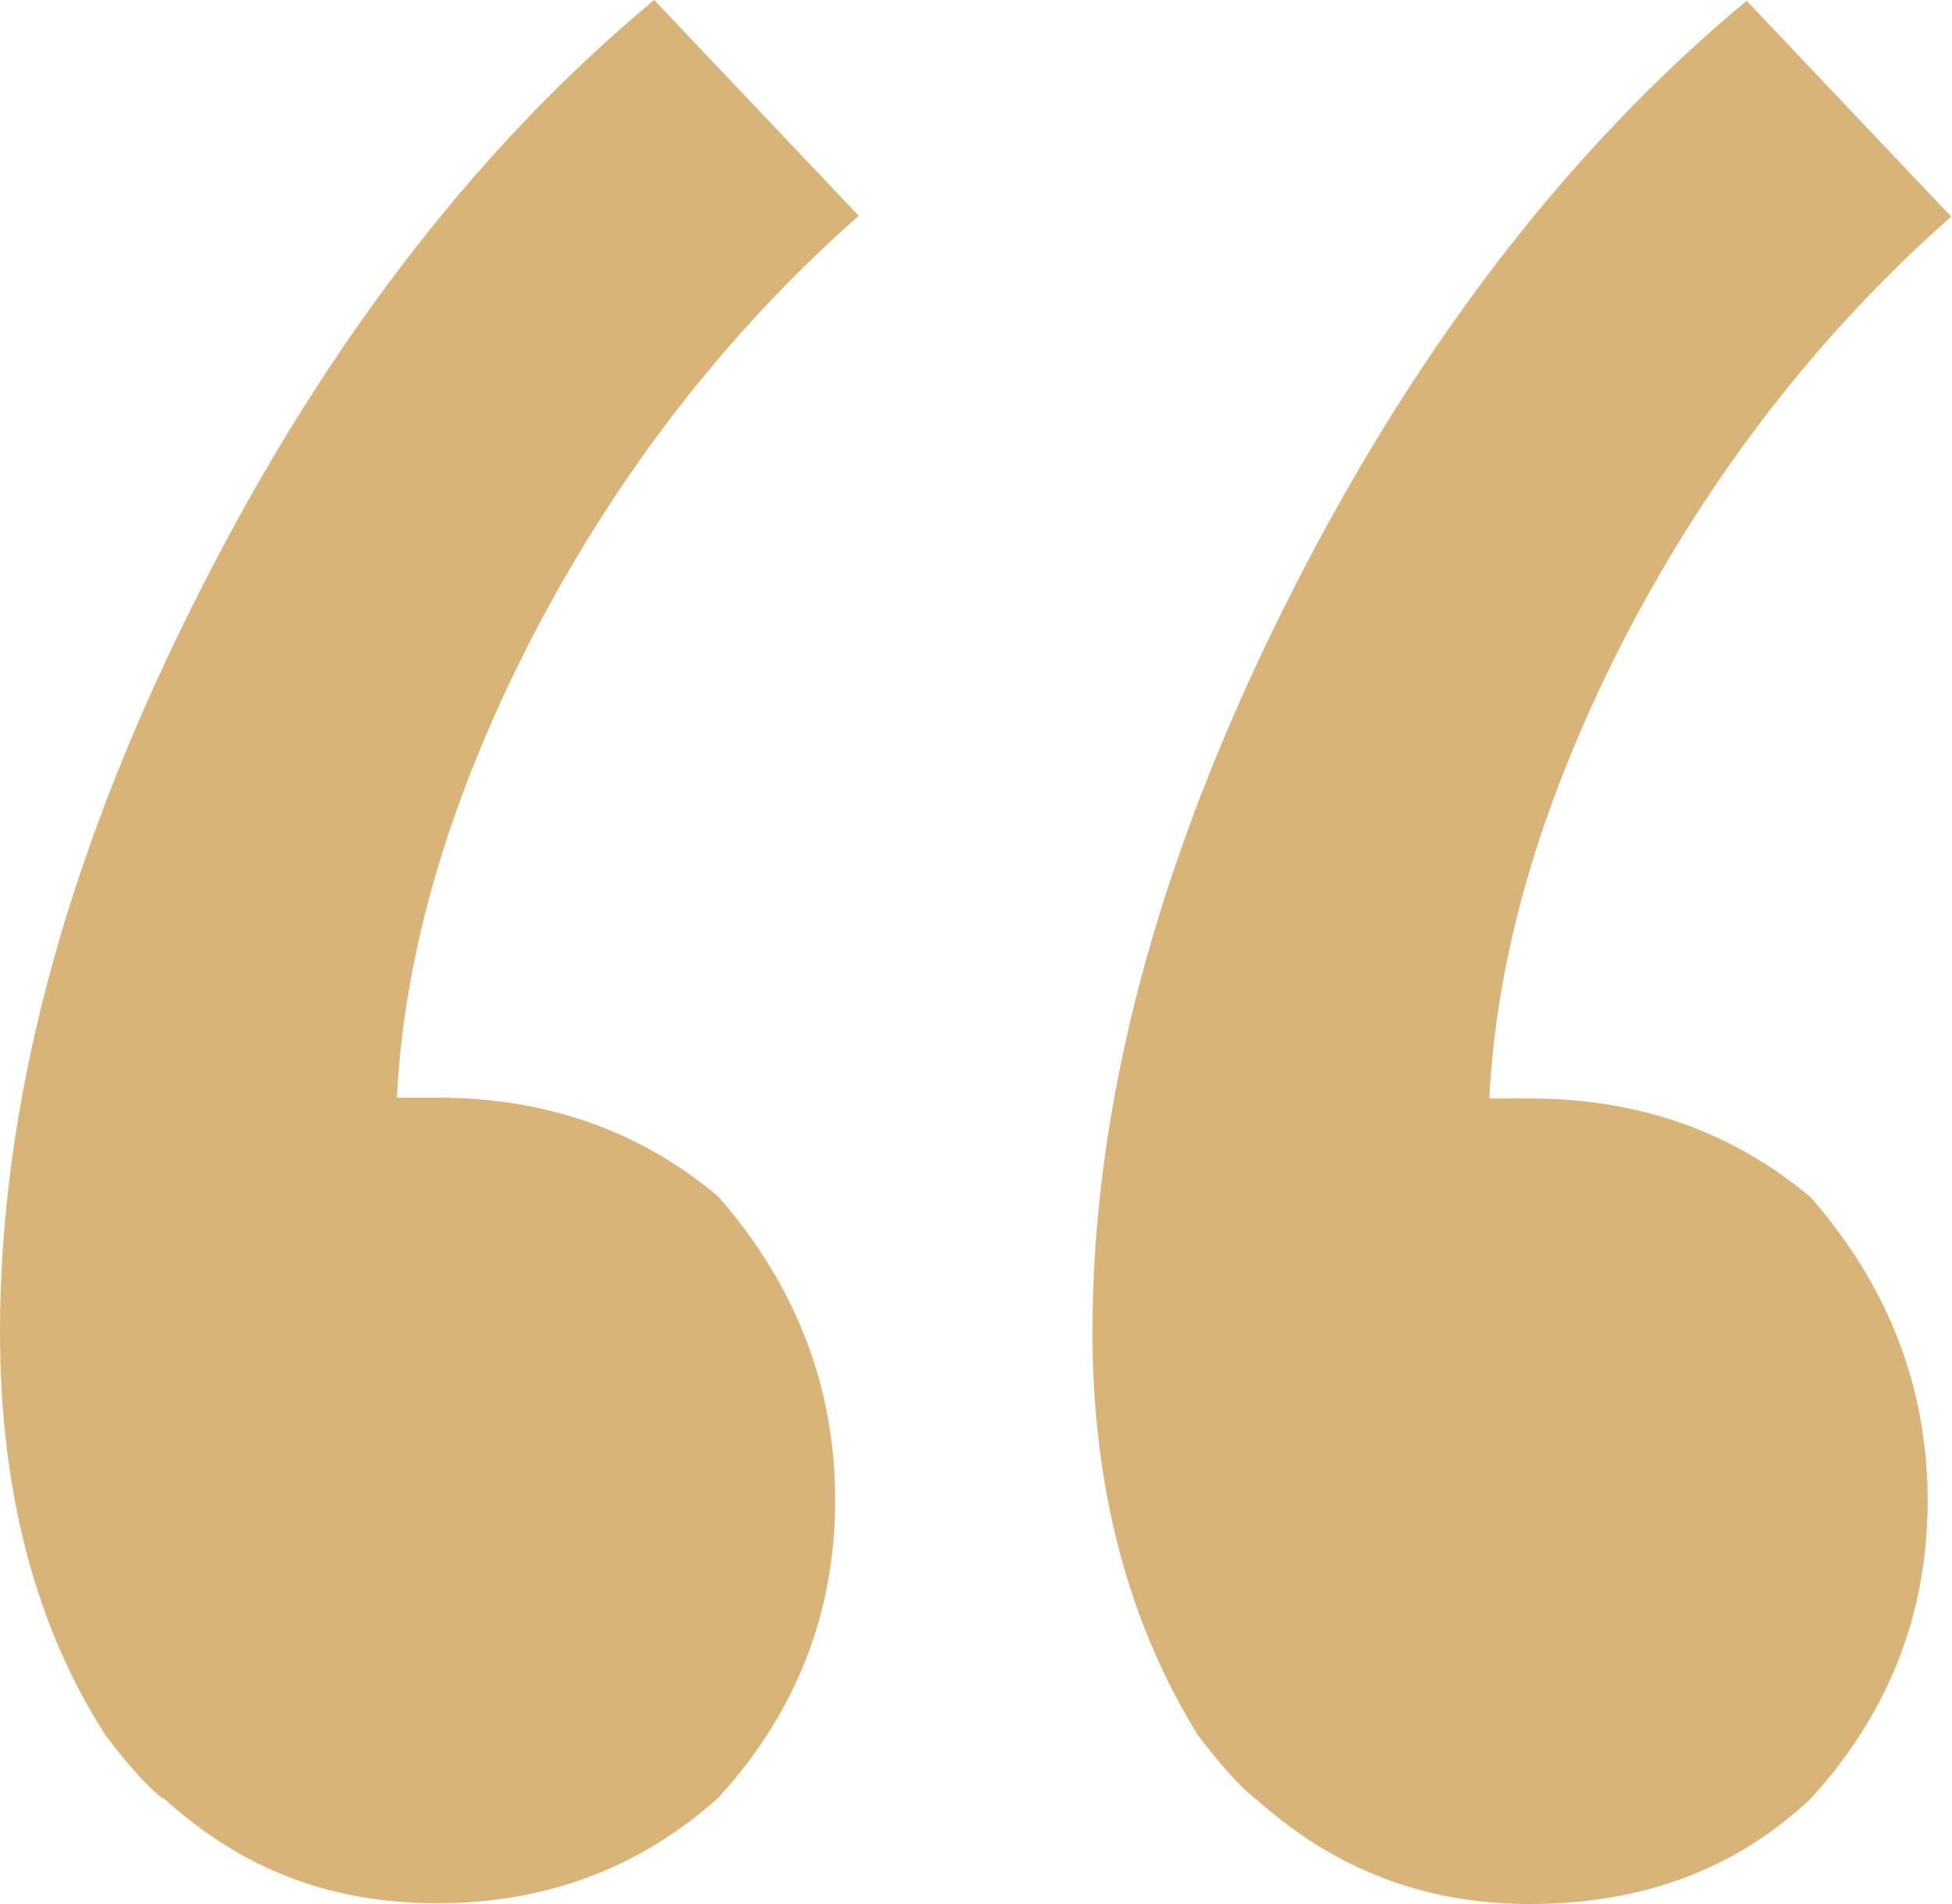 <?xml version="1.0" encoding="UTF-8"?> <svg xmlns="http://www.w3.org/2000/svg" width="82" height="80" viewBox="0 0 82 80" fill="none"><g clip-path="url(#clip0_4114_235)"><path d="M6.887 75.603C6.239 75.126 5.421 74.205 4.432 72.91C1.5 68.343 0 62.684 0 55.969C0 46.493 2.659 36.37 7.978 25.667C13.297 14.93 19.81 6.374 27.481 0L36.073 9.067C30.516 13.975 25.981 19.838 22.435 26.621C18.923 33.404 16.98 39.915 16.673 46.118H18.378C22.946 46.118 26.901 47.516 30.175 50.277C33.448 54.026 35.084 58.287 35.084 63.025C35.084 67.763 33.448 71.956 30.175 75.535C26.901 78.466 22.98 79.966 18.378 79.966C13.775 79.966 10.126 78.5 6.853 75.535L6.887 75.603ZM52.78 75.603C52.132 75.126 51.314 74.205 50.325 72.91C47.393 68.172 45.893 62.514 45.893 55.969C45.893 46.493 48.552 36.37 53.871 25.667C59.19 14.964 65.702 6.408 73.374 0.034L81.966 9.101C76.408 14.009 71.874 19.872 68.328 26.655C64.816 33.438 62.872 39.949 62.566 46.153H64.27C68.839 46.153 72.794 47.55 76.067 50.311C79.341 54.06 80.977 58.321 80.977 63.059C80.977 67.797 79.341 71.99 76.067 75.569C72.965 78.5 69.044 80 64.27 80C59.838 80 56.019 78.534 52.746 75.569L52.78 75.603Z" fill="#D9B478"></path></g><defs><clipPath id="clip0_4114_235"><rect width="82" height="80" fill="white"></rect></clipPath></defs></svg> 